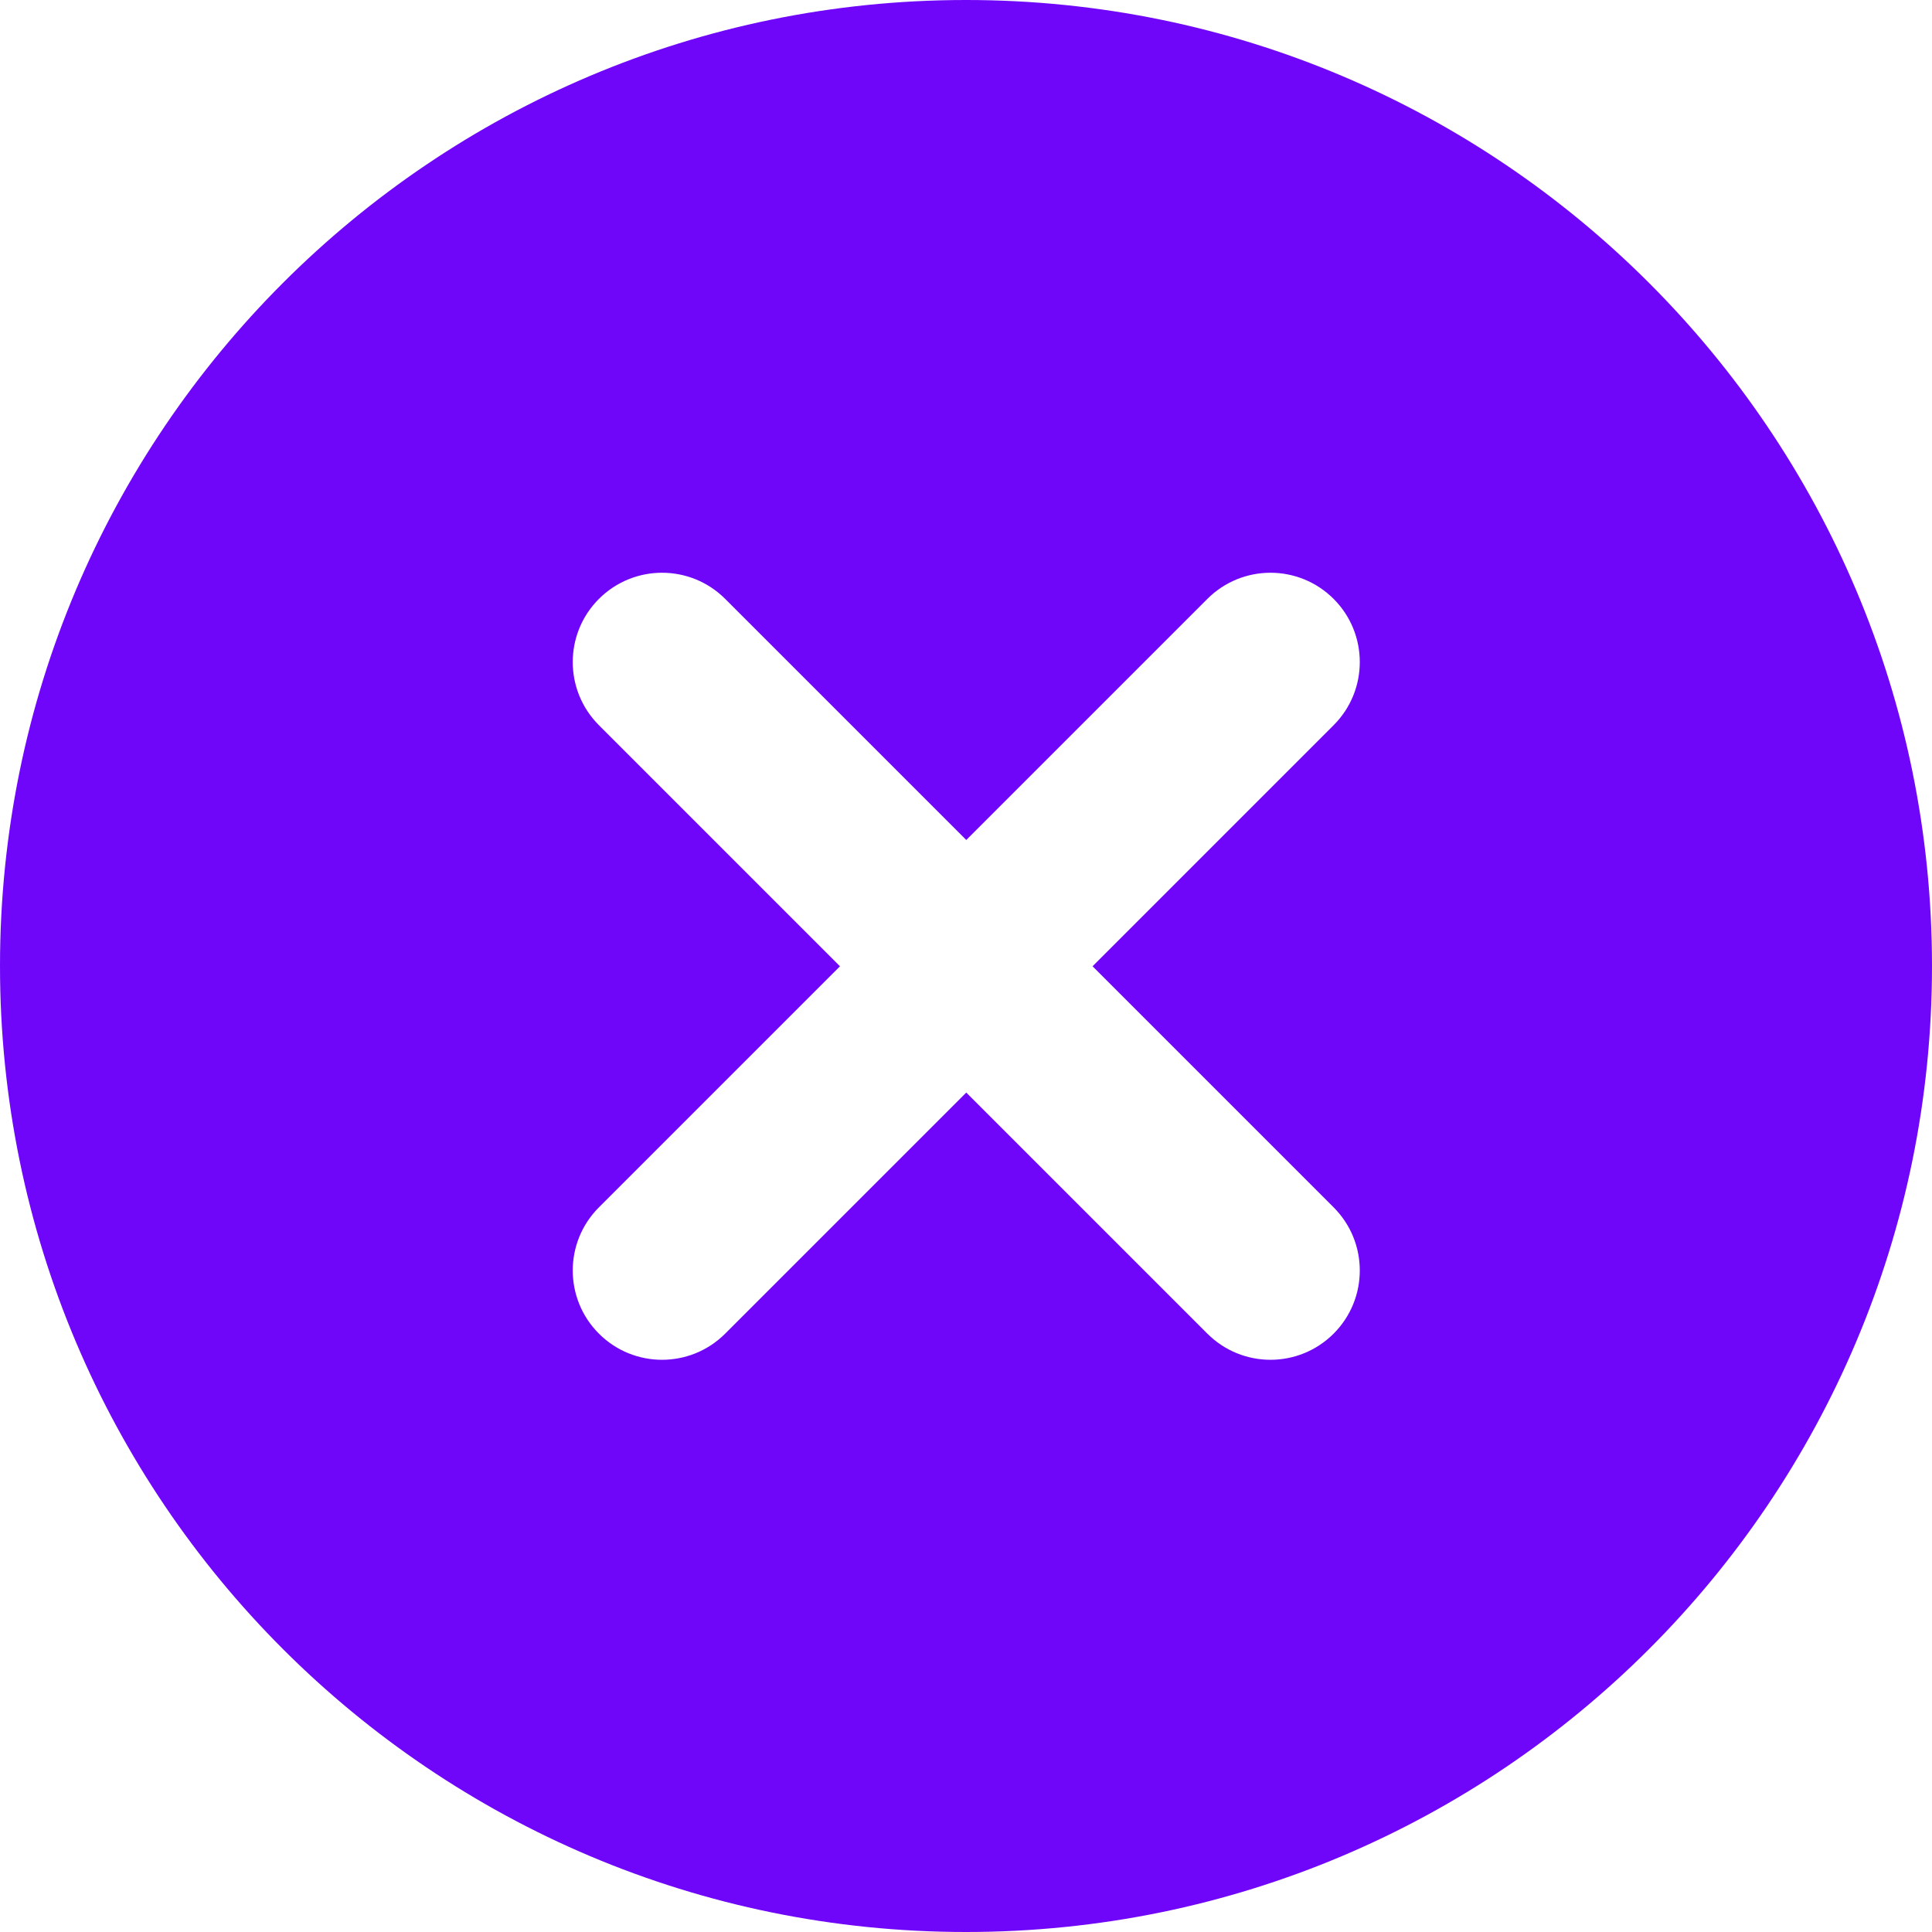 <svg width="119" height="119" viewBox="0 0 119 119" fill="none" xmlns="http://www.w3.org/2000/svg">
<path fill-rule="evenodd" clip-rule="evenodd" d="M59.5 119C92.361 119 119 92.361 119 59.5C119 26.639 92.361 0 59.5 0C26.639 0 0 26.639 0 59.5C0 92.361 26.639 119 59.5 119ZM74.366 36.889C76.514 34.741 79.996 34.741 82.144 36.889C84.292 39.037 84.292 42.52 82.144 44.667L67.295 59.517L82.144 74.366C84.292 76.514 84.292 79.996 82.144 82.144C79.996 84.292 76.514 84.292 74.366 82.144L59.517 67.295L44.667 82.144C42.52 84.292 39.037 84.292 36.889 82.144C34.741 79.996 34.741 76.514 36.889 74.366L51.739 59.517L36.889 44.667C34.741 42.52 34.741 39.037 36.889 36.889C39.037 34.741 42.52 34.741 44.667 36.889L59.517 51.738L74.366 36.889Z" fill="#6F06F9"/>
</svg>
